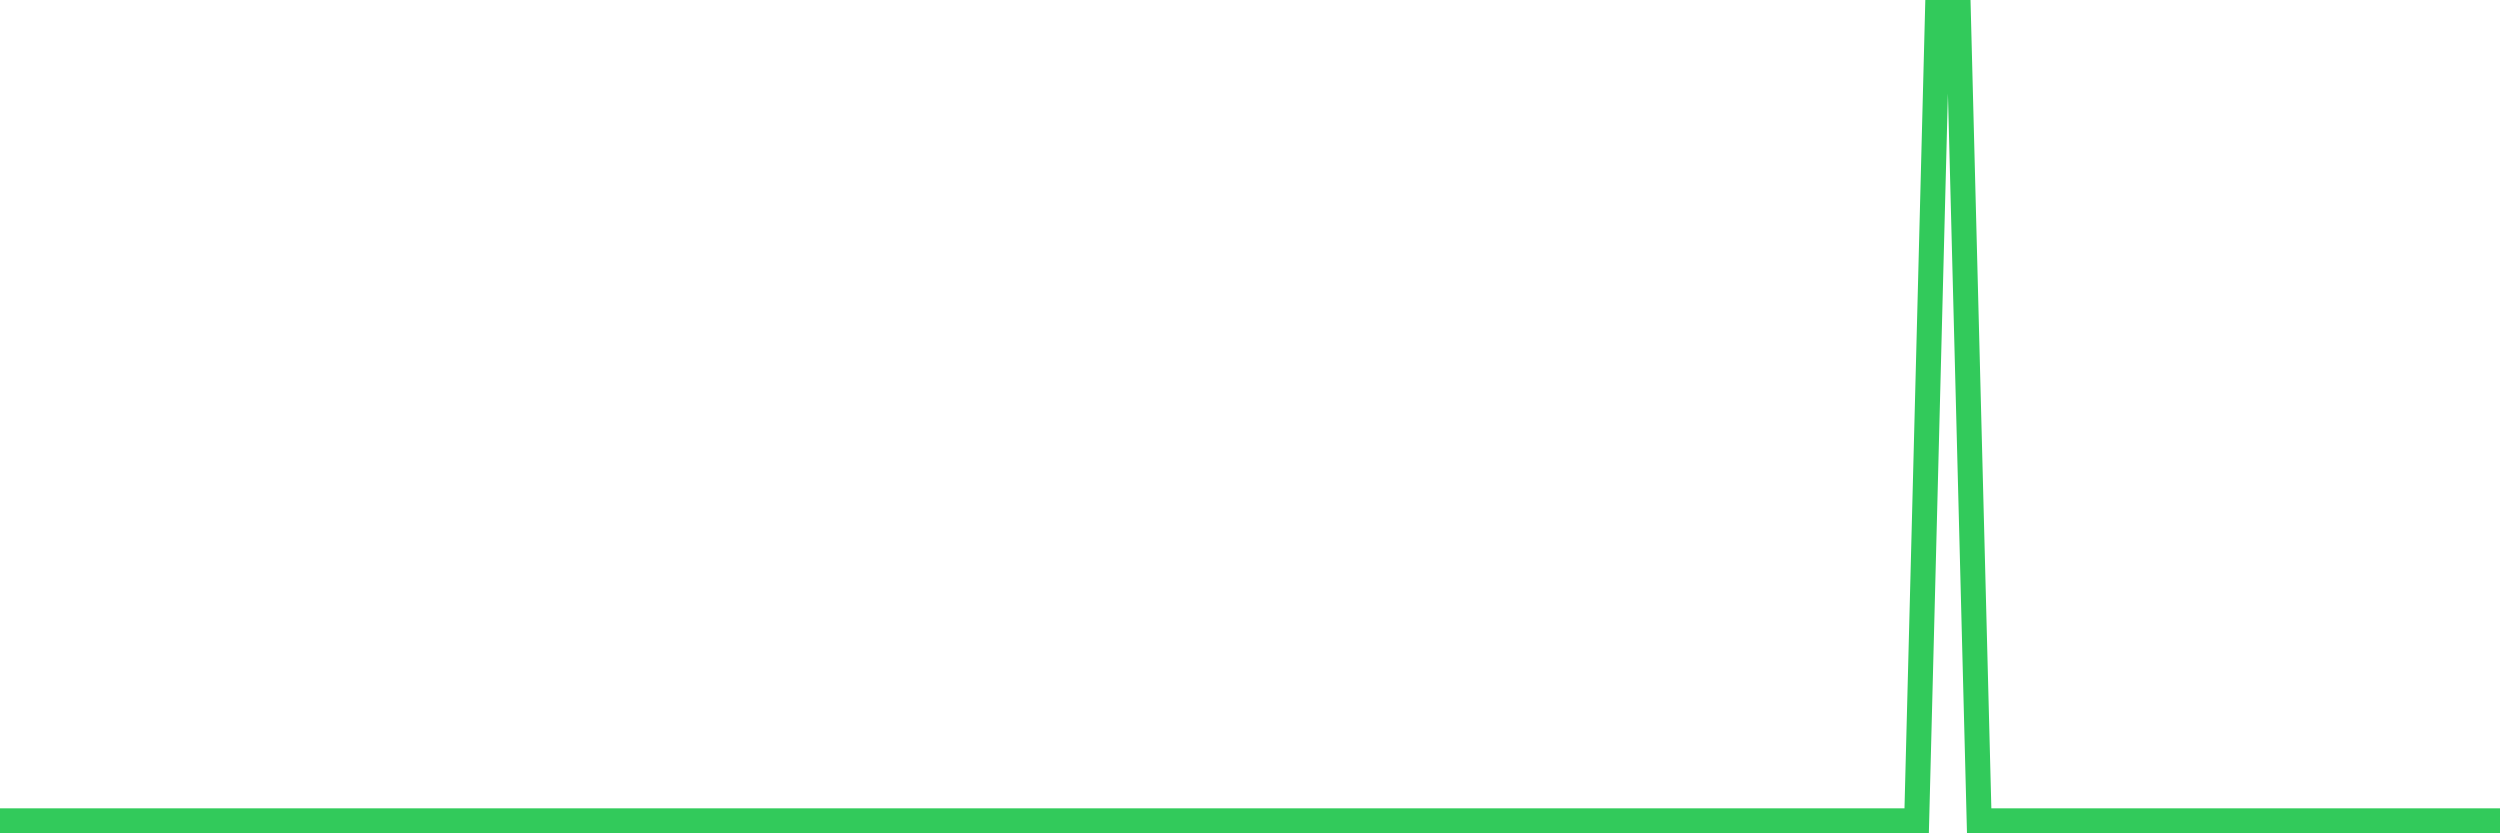 <svg
  xmlns="http://www.w3.org/2000/svg"
  xmlns:xlink="http://www.w3.org/1999/xlink"
  width="120"
  height="40"
  viewBox="0 0 120 40"
  preserveAspectRatio="none"
>
  <polyline
    points="0,39.4 1,39.4 2,39.4 3,39.4 4,39.4 5,39.4 6,39.4 7,39.4 8,39.4 9,39.4 10,39.4 11,39.4 12,39.4 13,39.4 14,39.4 15,39.4 16,39.4 17,39.4 18,39.4 19,39.4 20,39.4 21,39.4 22,39.4 23,39.4 24,39.4 25,39.4 26,39.4 27,39.4 28,39.4 29,39.4 30,39.4 31,39.4 32,39.4 33,39.4 34,39.4 35,39.4 36,39.4 37,39.4 38,39.4 39,39.4 40,39.4 41,39.4 42,39.4 43,39.4 44,39.4 45,39.4 46,39.4 47,39.4 48,39.4 49,39.4 50,39.4 51,39.4 52,39.4 53,39.4 54,39.4 55,39.4 56,39.4 57,39.4 58,39.4 59,39.4 60,39.4 61,39.4 62,39.4 63,39.4 64,39.4 65,39.4 66,39.4 67,39.4 68,39.4 69,39.4 70,39.4 71,39.4 72,39.4 73,39.4 74,39.4 75,39.4 76,39.4 77,39.4 78,39.4 79,39.4 80,39.4 81,39.4 82,39.4 83,39.4 84,39.4 85,39.4 86,39.4 87,39.4 88,39.4 89,39.4 90,39.4 91,39.4 92,39.4 93,0.6 94,0.6 95,39.4 96,39.4 97,39.4 98,39.4 99,39.4 100,39.4 101,39.4 102,39.4 103,39.4 104,39.4 105,39.4 106,39.4 107,39.4 108,39.4 109,39.4 110,39.4 111,39.4 112,39.4 113,39.4 114,39.4 115,39.4 116,39.4 117,39.4 118,39.4 119,39.4 120,39.4"
    fill="none"
    stroke="#32ca5b"
    stroke-width="1.2"
  >
  </polyline>
</svg>